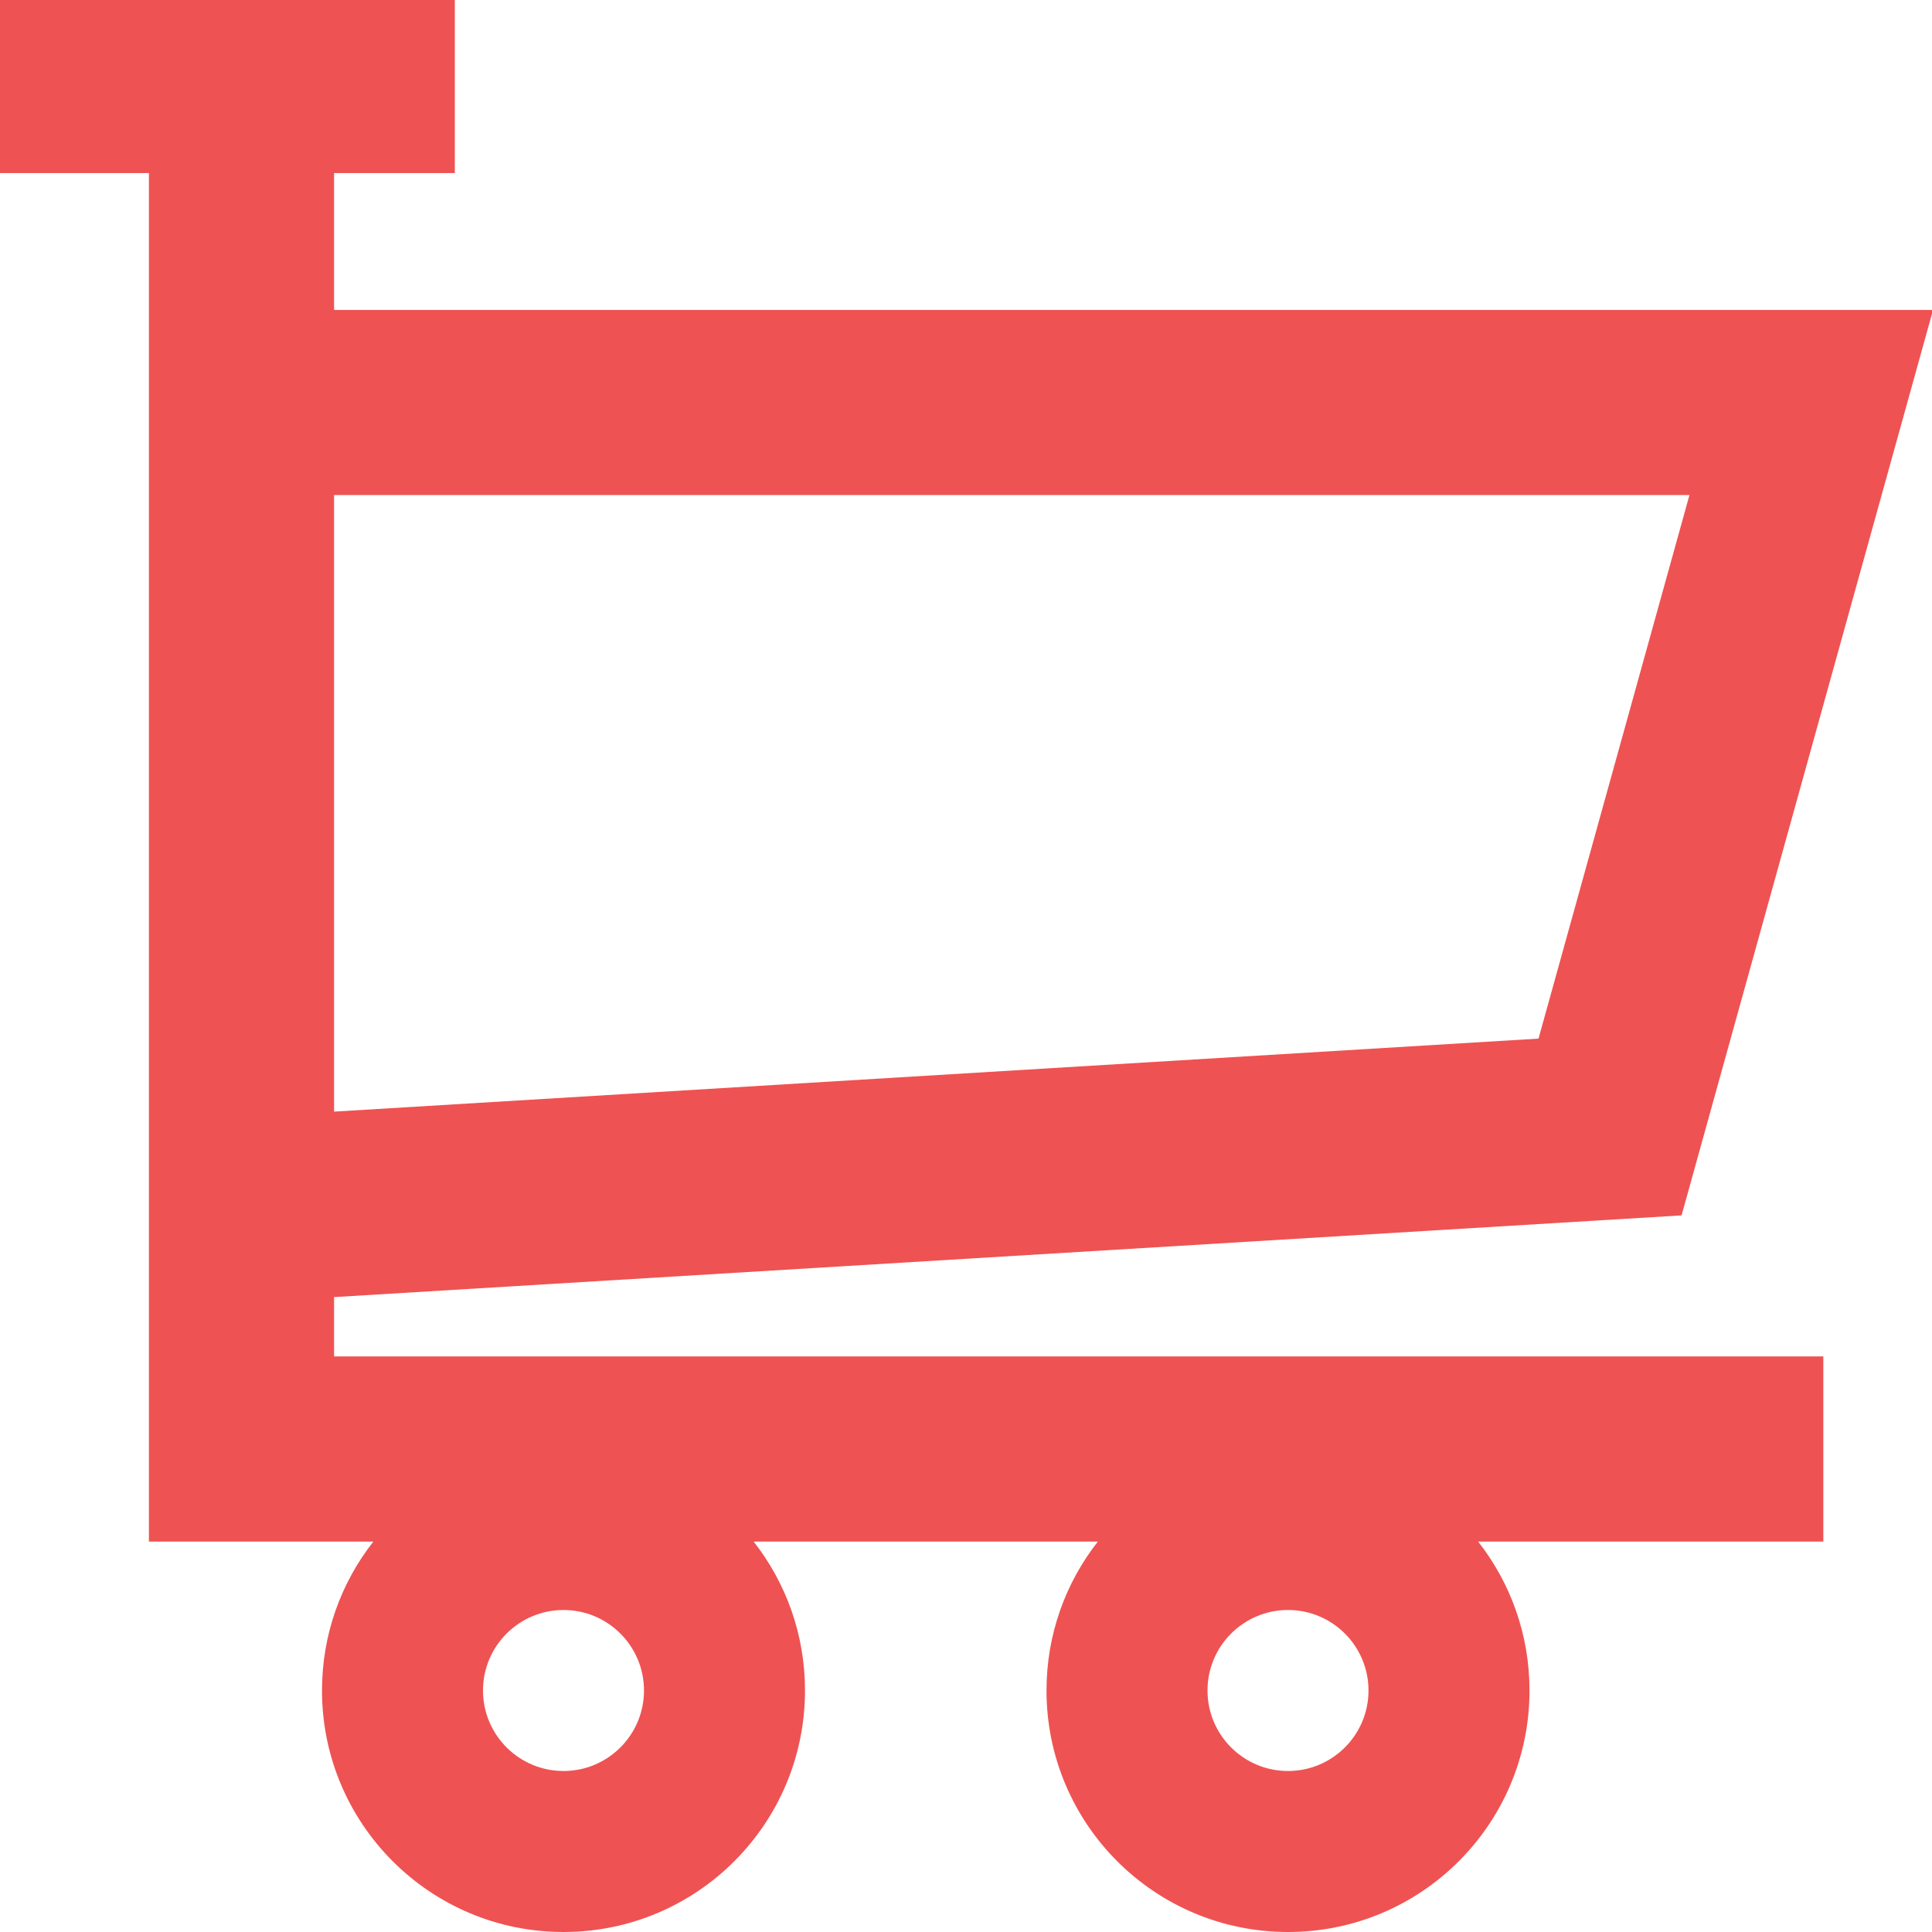 <?xml version="1.0" encoding="UTF-8"?>
<svg xmlns="http://www.w3.org/2000/svg" width="24" height="24" viewBox="0 0 24 24" fill="none">
  <g id="shopping-cart" clip-path="url(#clip0_6166_1245)">
    <path id="shape" fill-rule="evenodd" clip-rule="evenodd" d="M-1.15 -0.15H5.65V2.15H4.15V3.85H24.013L20.889 15.098L4.15 16.113V16.85H22.65V19.15H18.362C18.762 19.66 19 20.302 19 21C19 22.657 17.657 24 16 24C14.343 24 13 22.657 13 21C13 20.302 13.238 19.66 13.638 19.15H9.362C9.762 19.66 10 20.302 10 21C10 22.657 8.657 24 7 24C5.343 24 4 22.657 4 21C4 20.302 4.238 19.66 4.638 19.15H1.85V2.15H-1.15V-0.15ZM4.15 6.15V13.809L19.112 12.902L20.987 6.15H4.15ZM7 20C6.448 20 6 20.448 6 21C6 21.552 6.448 22 7 22C7.552 22 8 21.552 8 21C8 20.448 7.552 20 7 20ZM15 21C15 20.448 15.448 20 16 20C16.552 20 17 20.448 17 21C17 21.552 16.552 22 16 22C15.448 22 15 21.552 15 21Z" fill="#EF5252"></path>
  </g>
  <defs>
    <clipPath id="clip0_6166_1245">
      <rect width="24" height="24" fill="white"></rect>
    </clipPath>
  </defs>
</svg>
